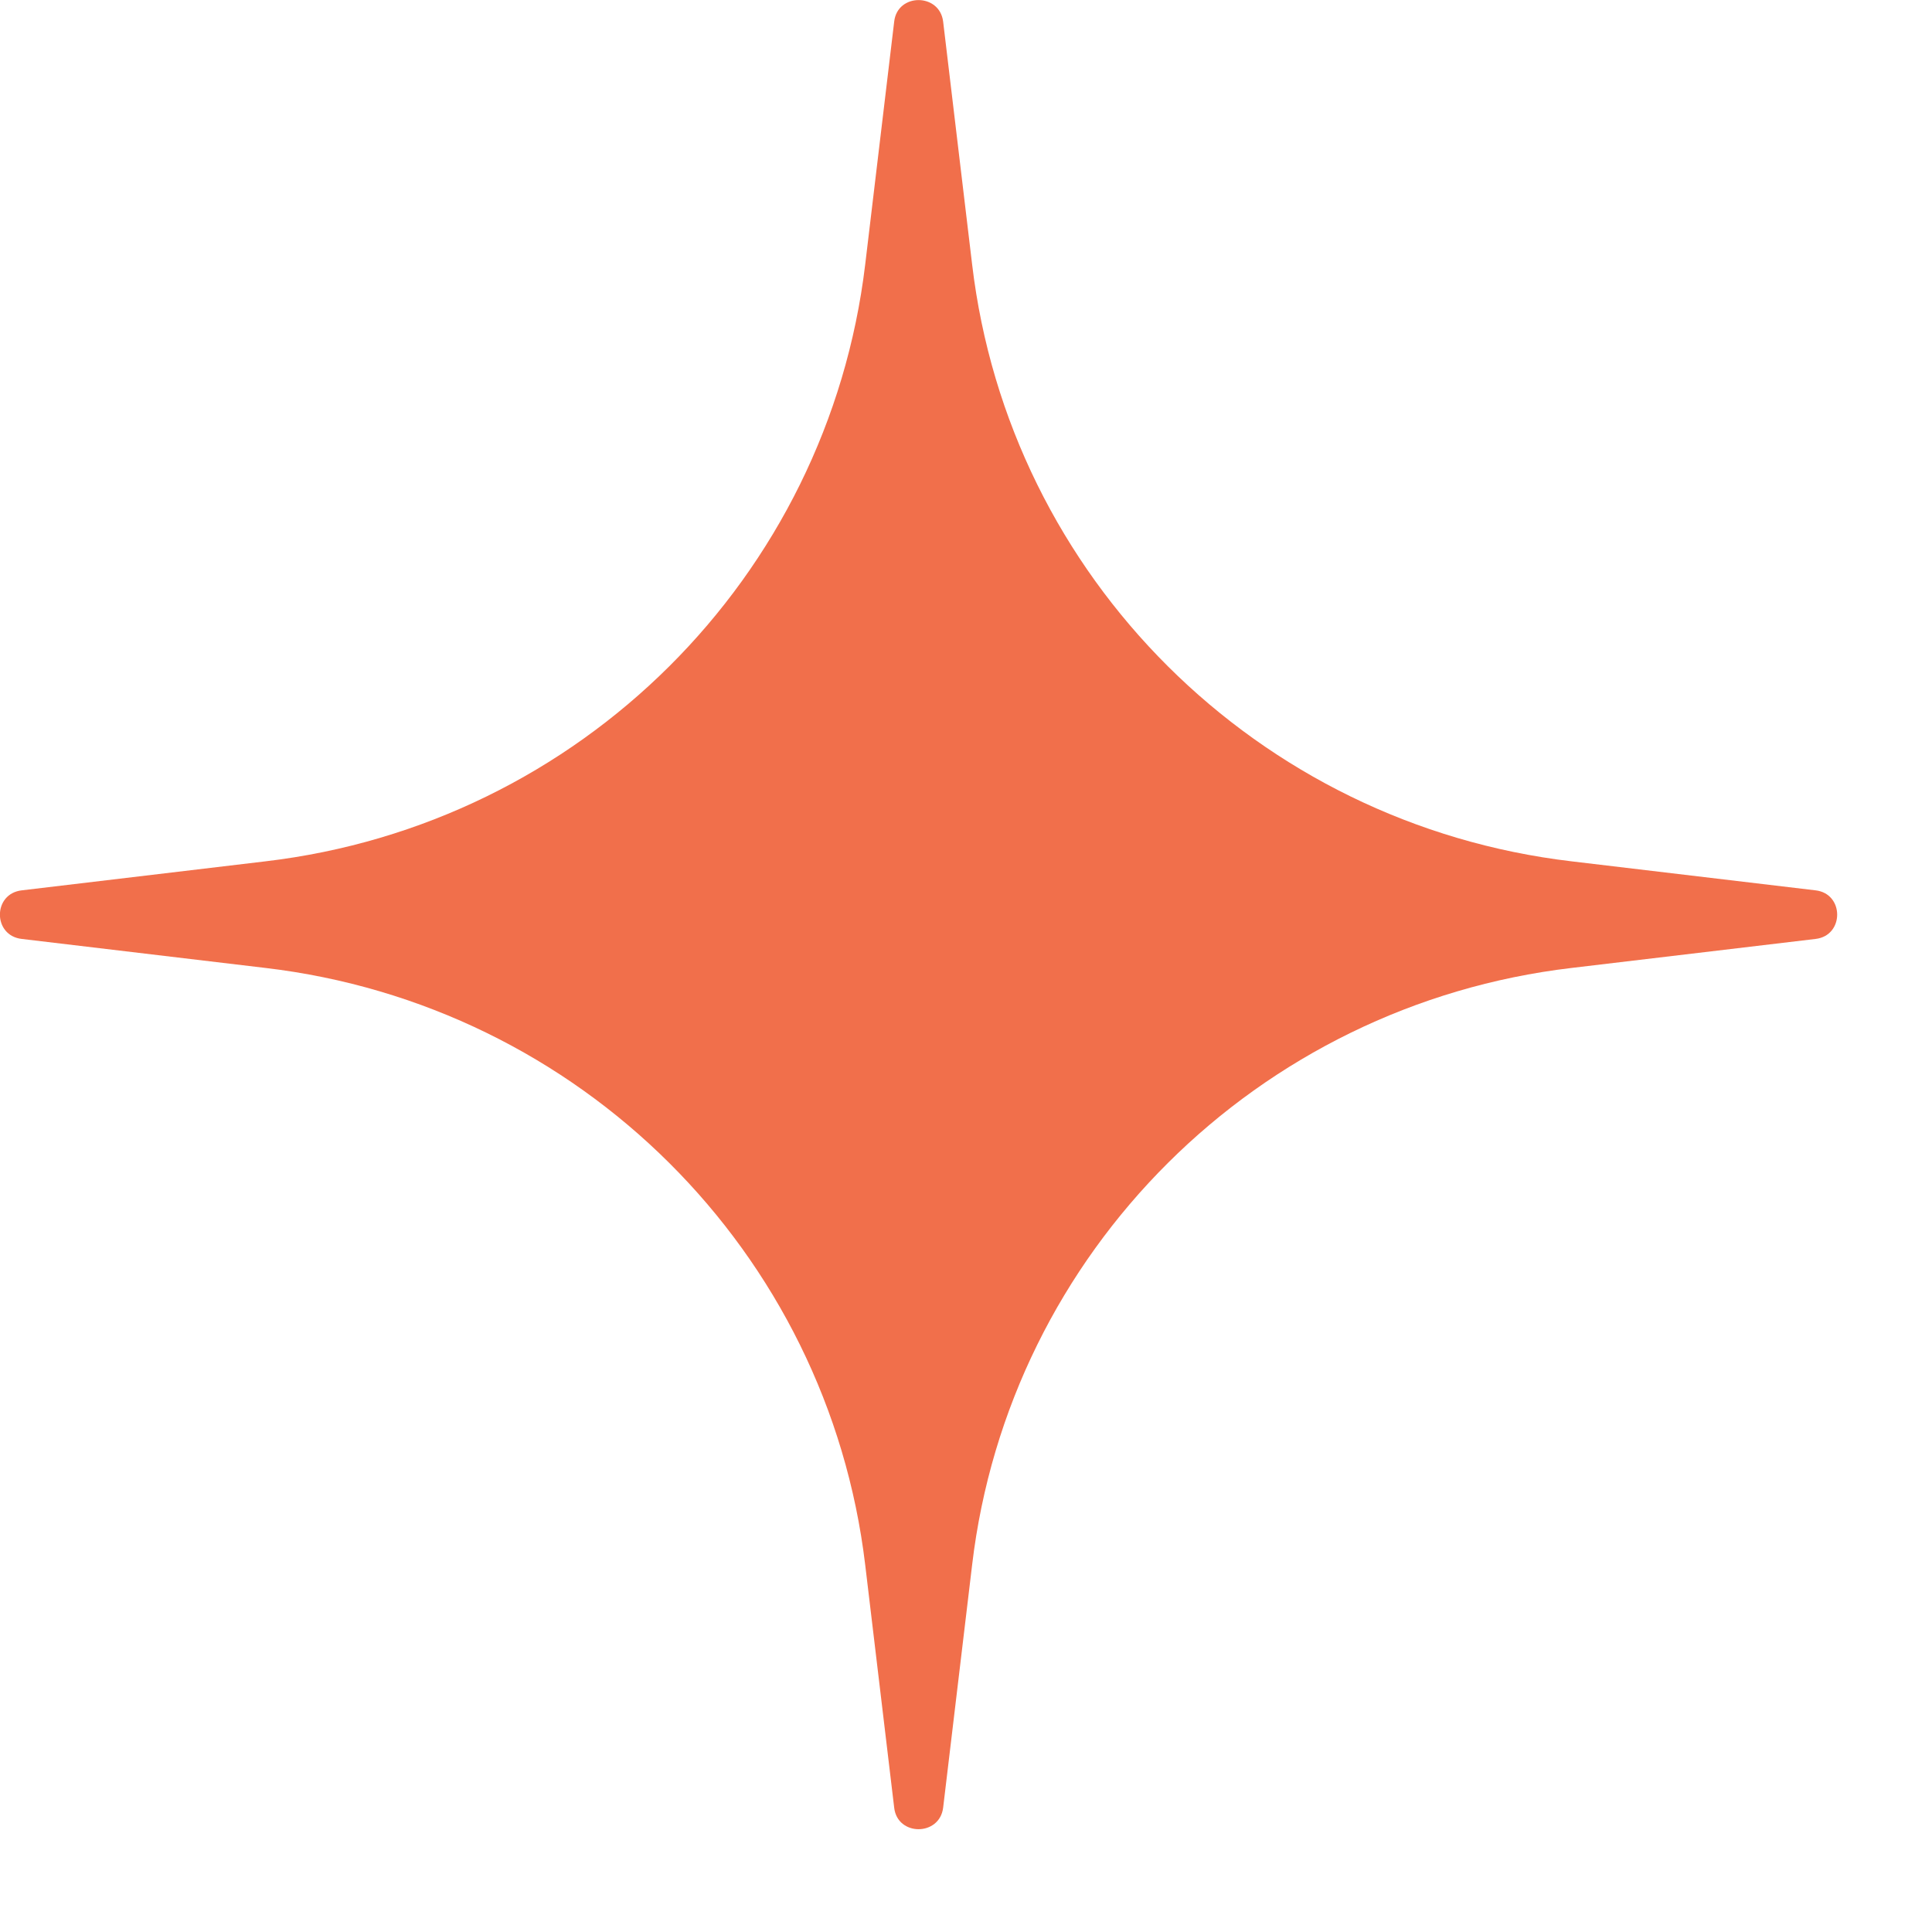 <?xml version="1.0" encoding="utf-8"?>
<svg xmlns="http://www.w3.org/2000/svg" fill="none" height="100%" overflow="visible" preserveAspectRatio="none" style="display: block;" viewBox="0 0 6 6" width="100%">
<path d="M2.777 0.067C2.787 -0.022 2.918 -0.022 2.929 0.067L3.019 0.821C3.134 1.793 3.905 2.56 4.881 2.675L5.638 2.765C5.728 2.775 5.728 2.906 5.638 2.916L4.881 3.006C3.905 3.121 3.134 3.888 3.019 4.86L2.929 5.614C2.918 5.703 2.787 5.703 2.777 5.614L2.687 4.86C2.571 3.888 1.801 3.121 0.824 3.006L0.068 2.916C-0.023 2.906 -0.023 2.775 0.068 2.765L0.824 2.675C1.801 2.56 2.571 1.793 2.687 0.821L2.777 0.067Z" fill="#F16F4B" id="Soft Star"/>
</svg>